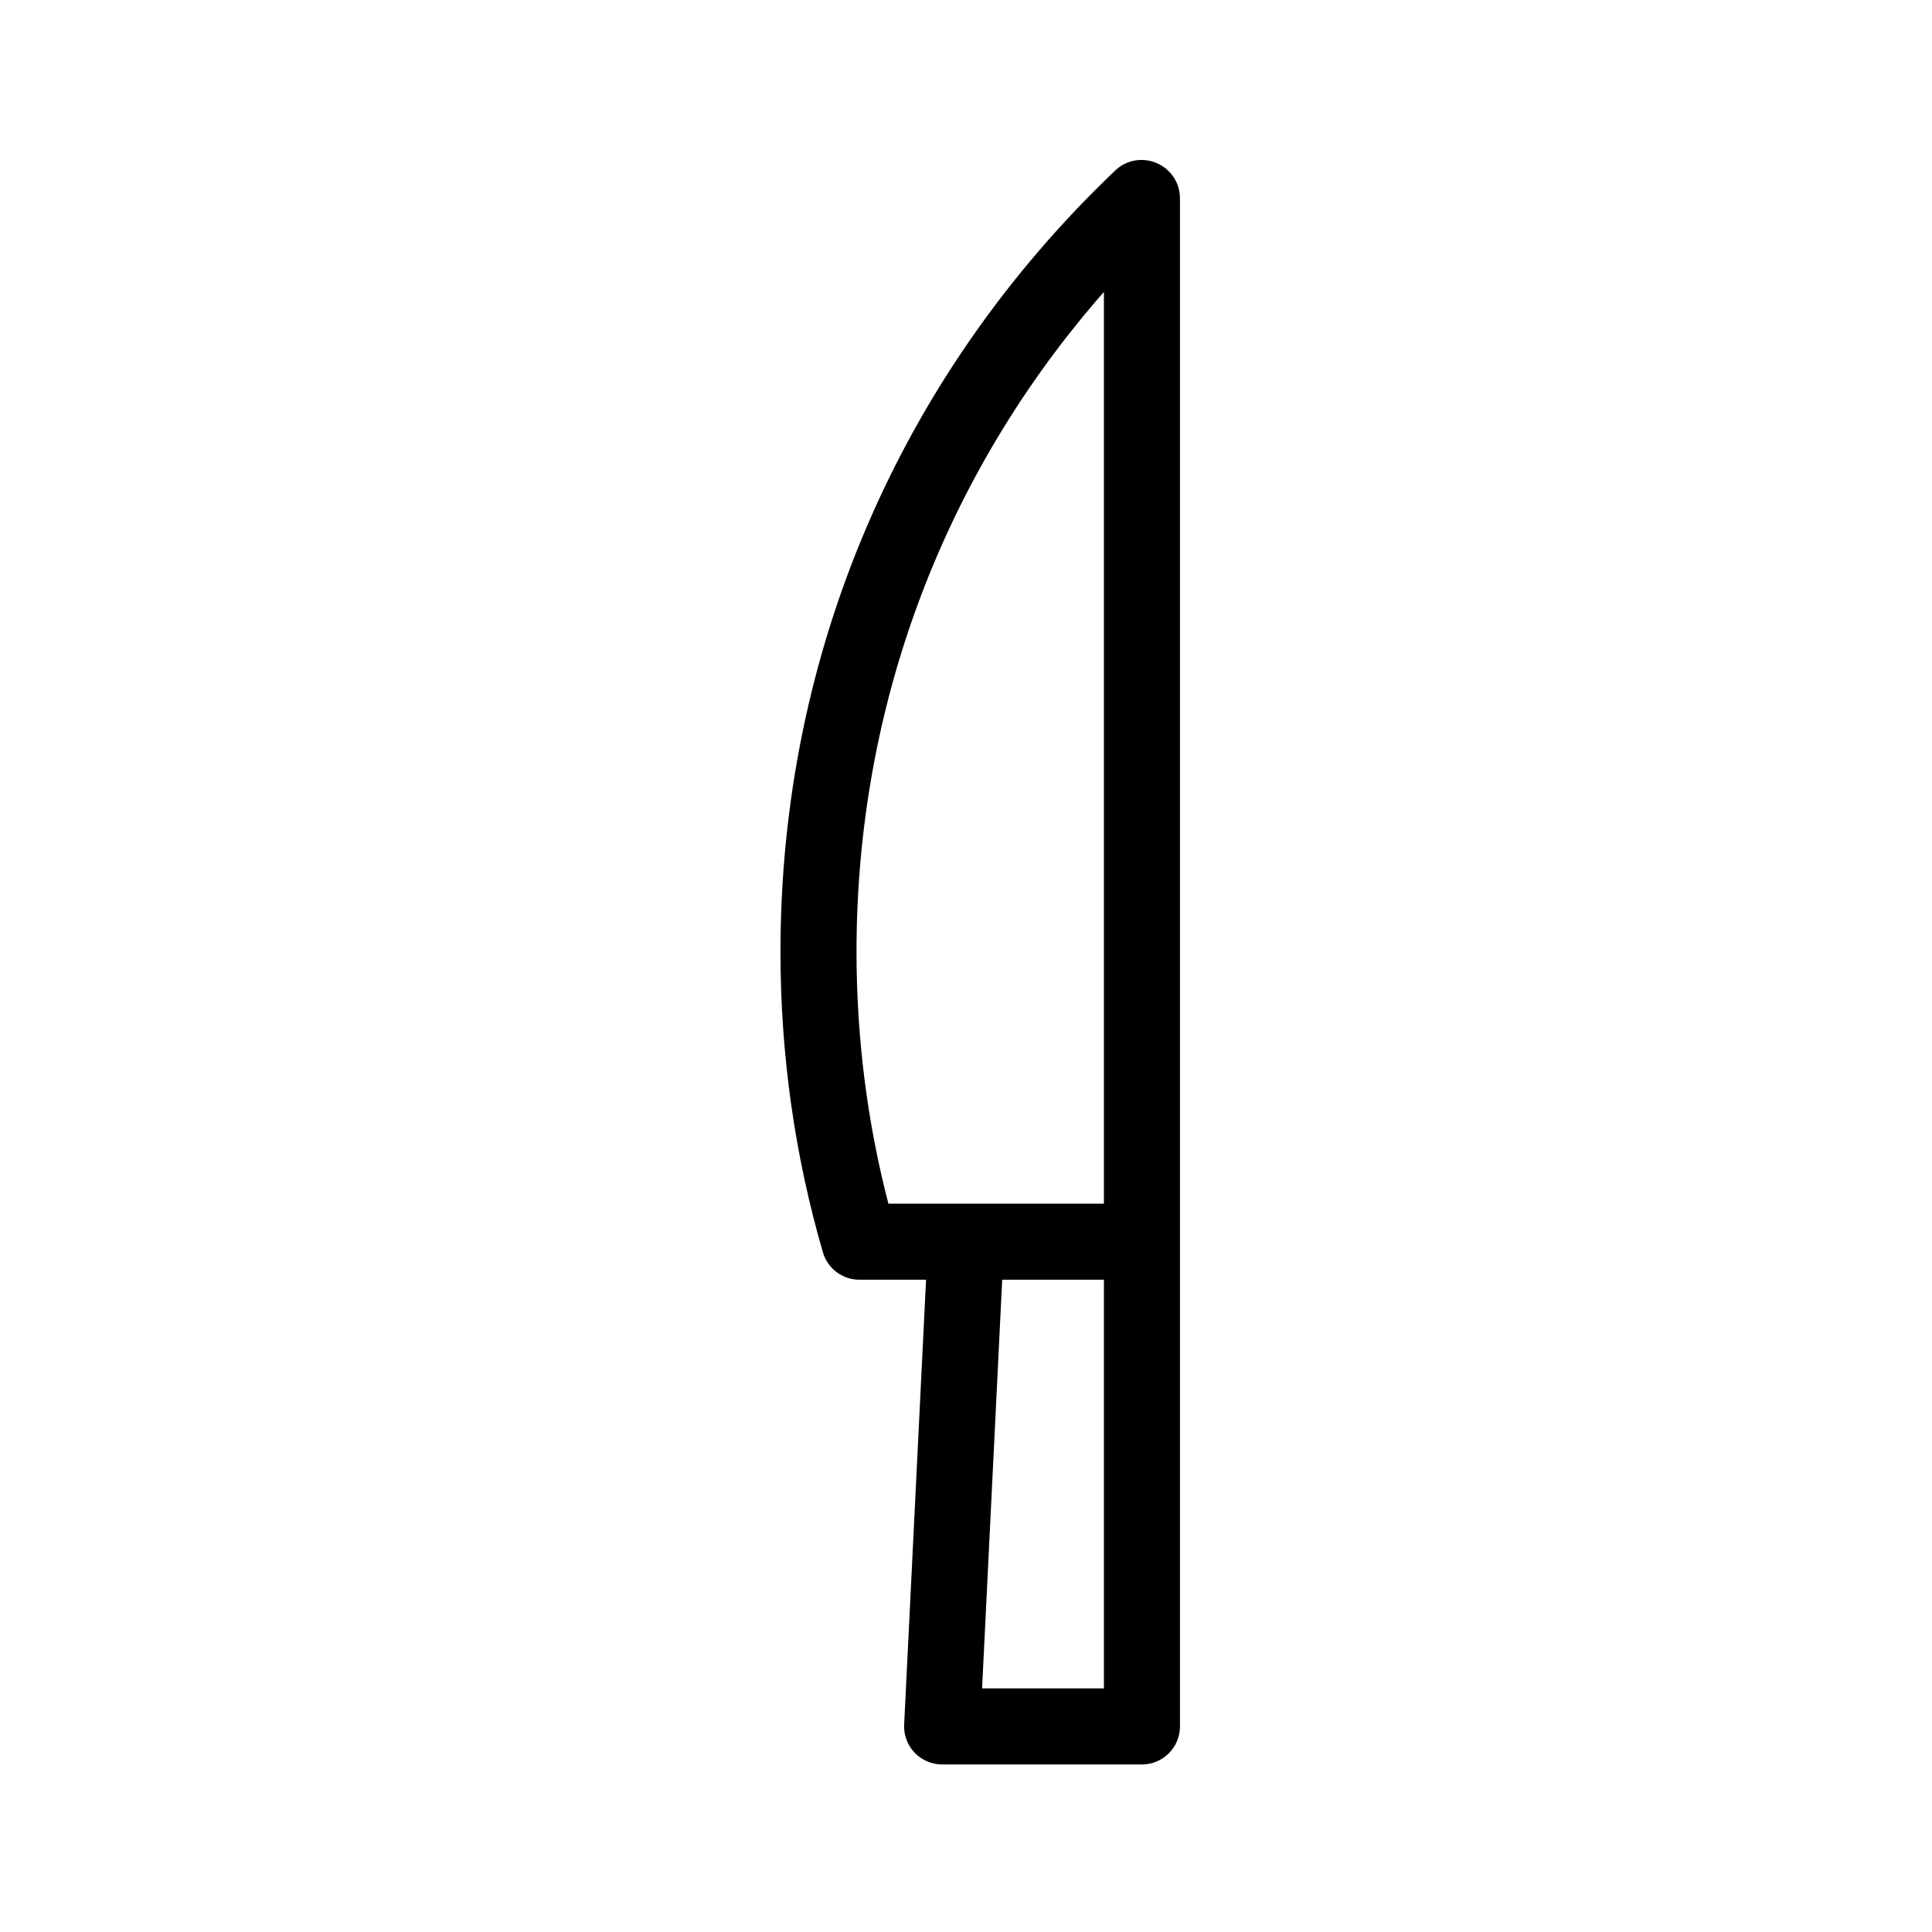 <?xml version="1.0" encoding="UTF-8"?>
<!-- Uploaded to: ICON Repo, www.svgrepo.com, Generator: ICON Repo Mixer Tools -->
<svg fill="#000000" width="800px" height="800px" version="1.1" viewBox="144 144 512 512" xmlns="http://www.w3.org/2000/svg">
 <path d="m371.75 483.14h17.664l-5.805 117.89c-0.141 2.75 0.867 5.453 2.762 7.445 1.914 1.996 4.551 3.125 7.305 3.125h52.949c5.57 0 10.078-4.516 10.078-10.078l-0.004-128.46v-276.6c0-5.562-4.625-10.078-10.195-10.078-2.59 0-5.078 0.996-6.941 2.781-57.223 54.504-88.73 128.03-88.73 207.03 0 27.234 3.777 54.039 11.246 79.684 1.246 4.309 5.195 7.262 9.672 7.262zm64.797 108.31h-32.285l5.332-108.31h26.953zm0-370.09v241.62h-57.117c-5.613-21.602-8.445-44.031-8.445-66.797 0-65.223 23.113-126.45 65.562-174.82z"/>
</svg>